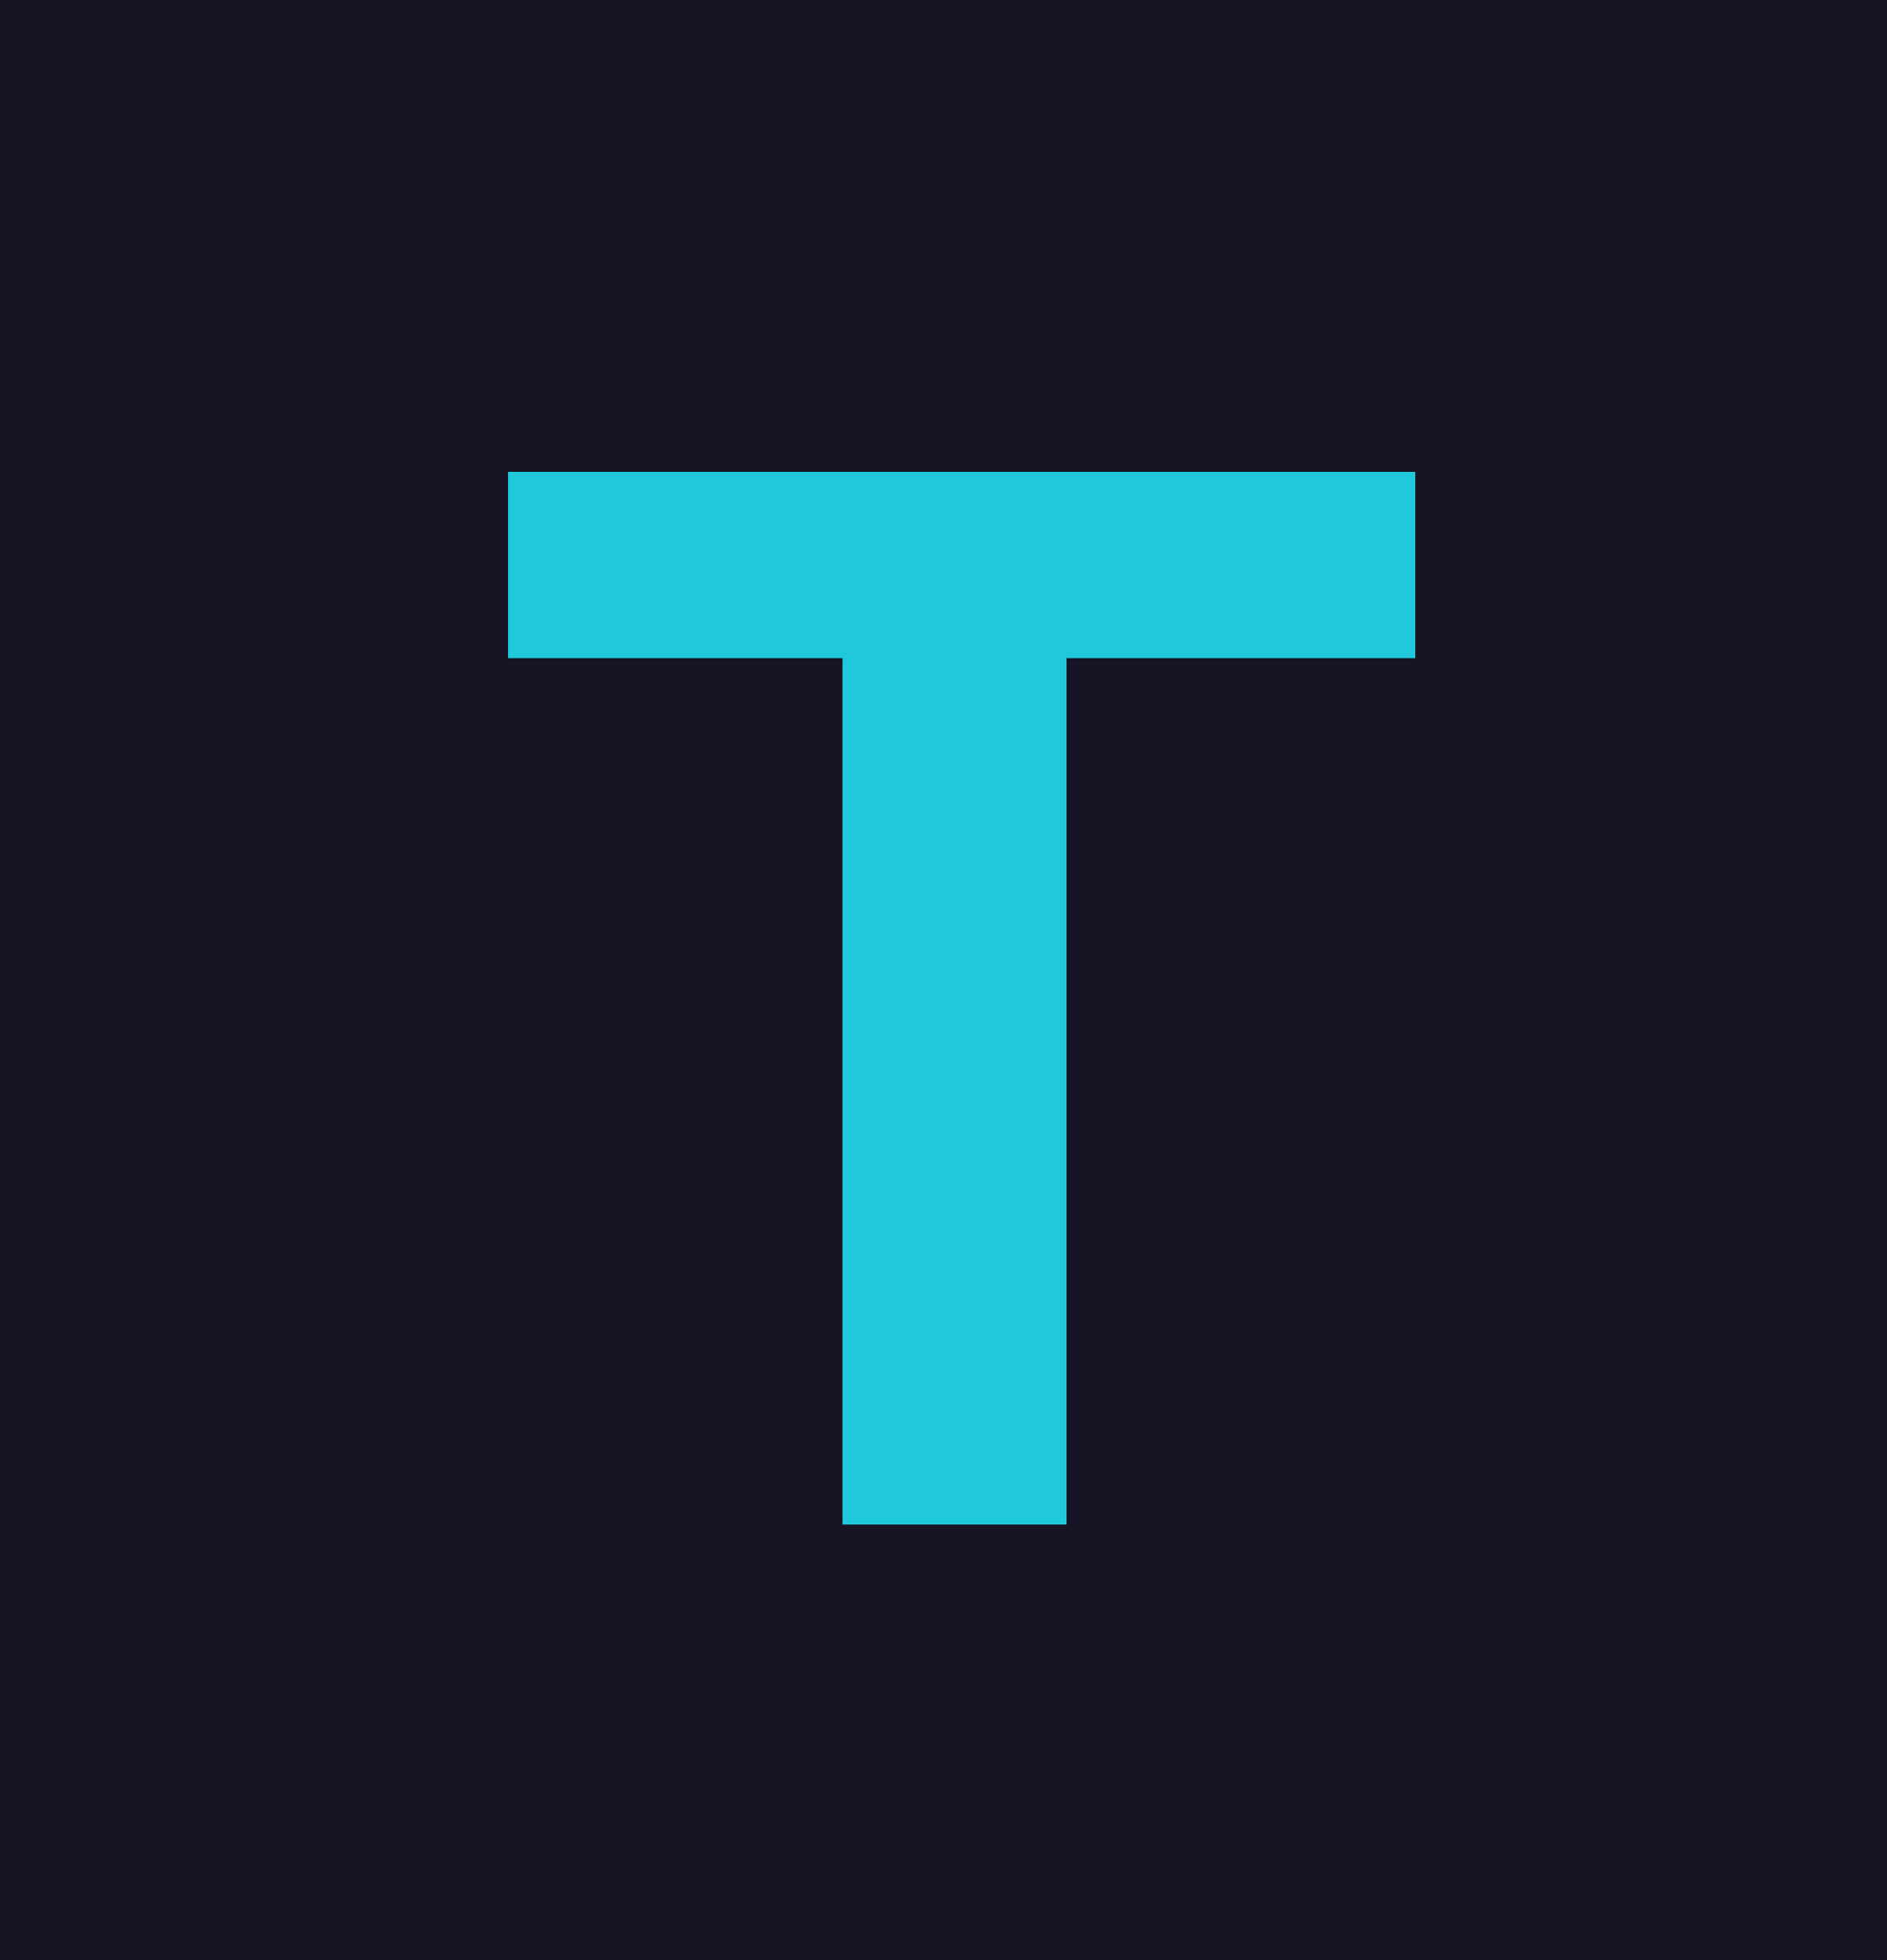 <svg xmlns="http://www.w3.org/2000/svg" width="52" height="54" viewBox="0 0 52 54" fill="none"><rect width="52" height="54" fill="#171525"></rect><path d="M23.217 18.131H14V13H39V18.131H29.391V42H23.217V18.131Z" fill="#1FC9DB"></path></svg>